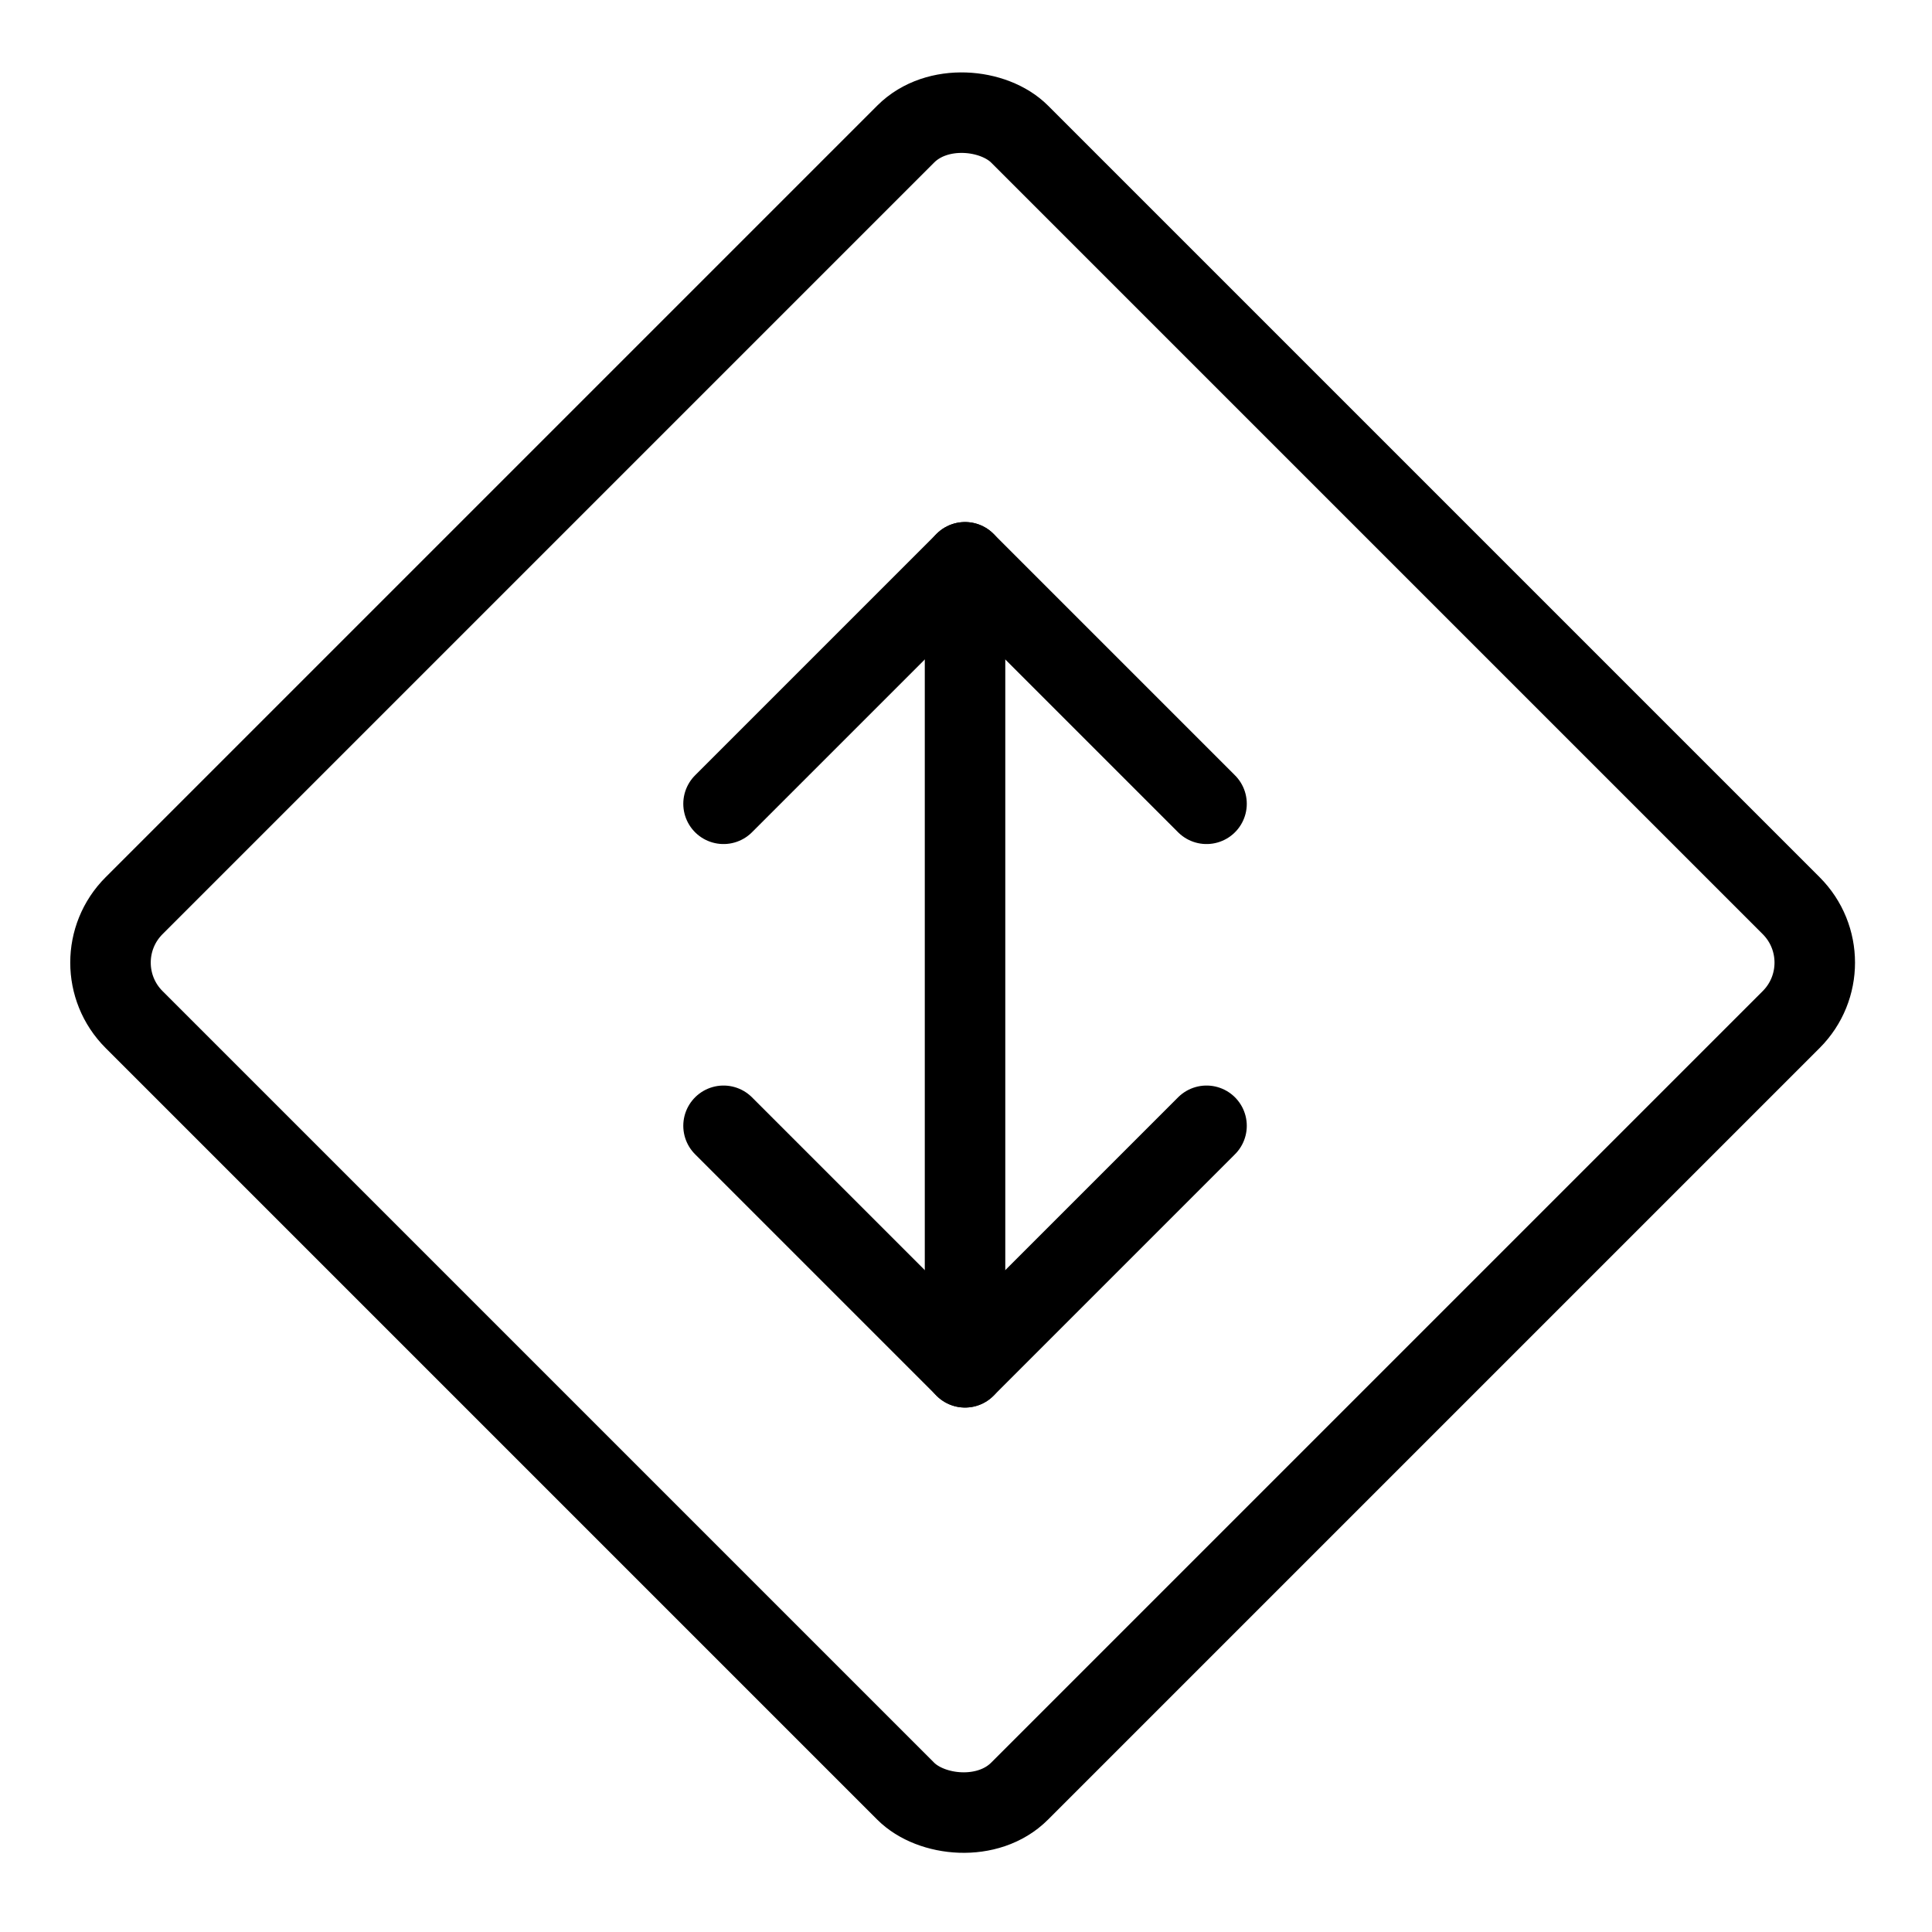 <svg xmlns="http://www.w3.org/2000/svg" viewBox="0 0 24 24"><g transform="matrix(1,0,0,1,0,0)"><defs><style>.a{fill:none;stroke:#000000;stroke-linecap:round;stroke-linejoin:round;}</style></defs><title>data-transfer-vertical-diamond</title><rect class="a" x="4.18" y="4.18" width="15.556" height="15.556" rx="1" ry="1" transform="translate(-4.953 11.958) rotate(-45)"></rect><line class="a" x1="11.988" y1="6.985" x2="11.988" y2="16.985"></line><polyline class="a" points="8.988 9.985 11.988 6.985 14.988 9.985"></polyline><polyline class="a" points="14.988 13.985 11.988 16.985 8.988 13.985"></polyline></g></svg>